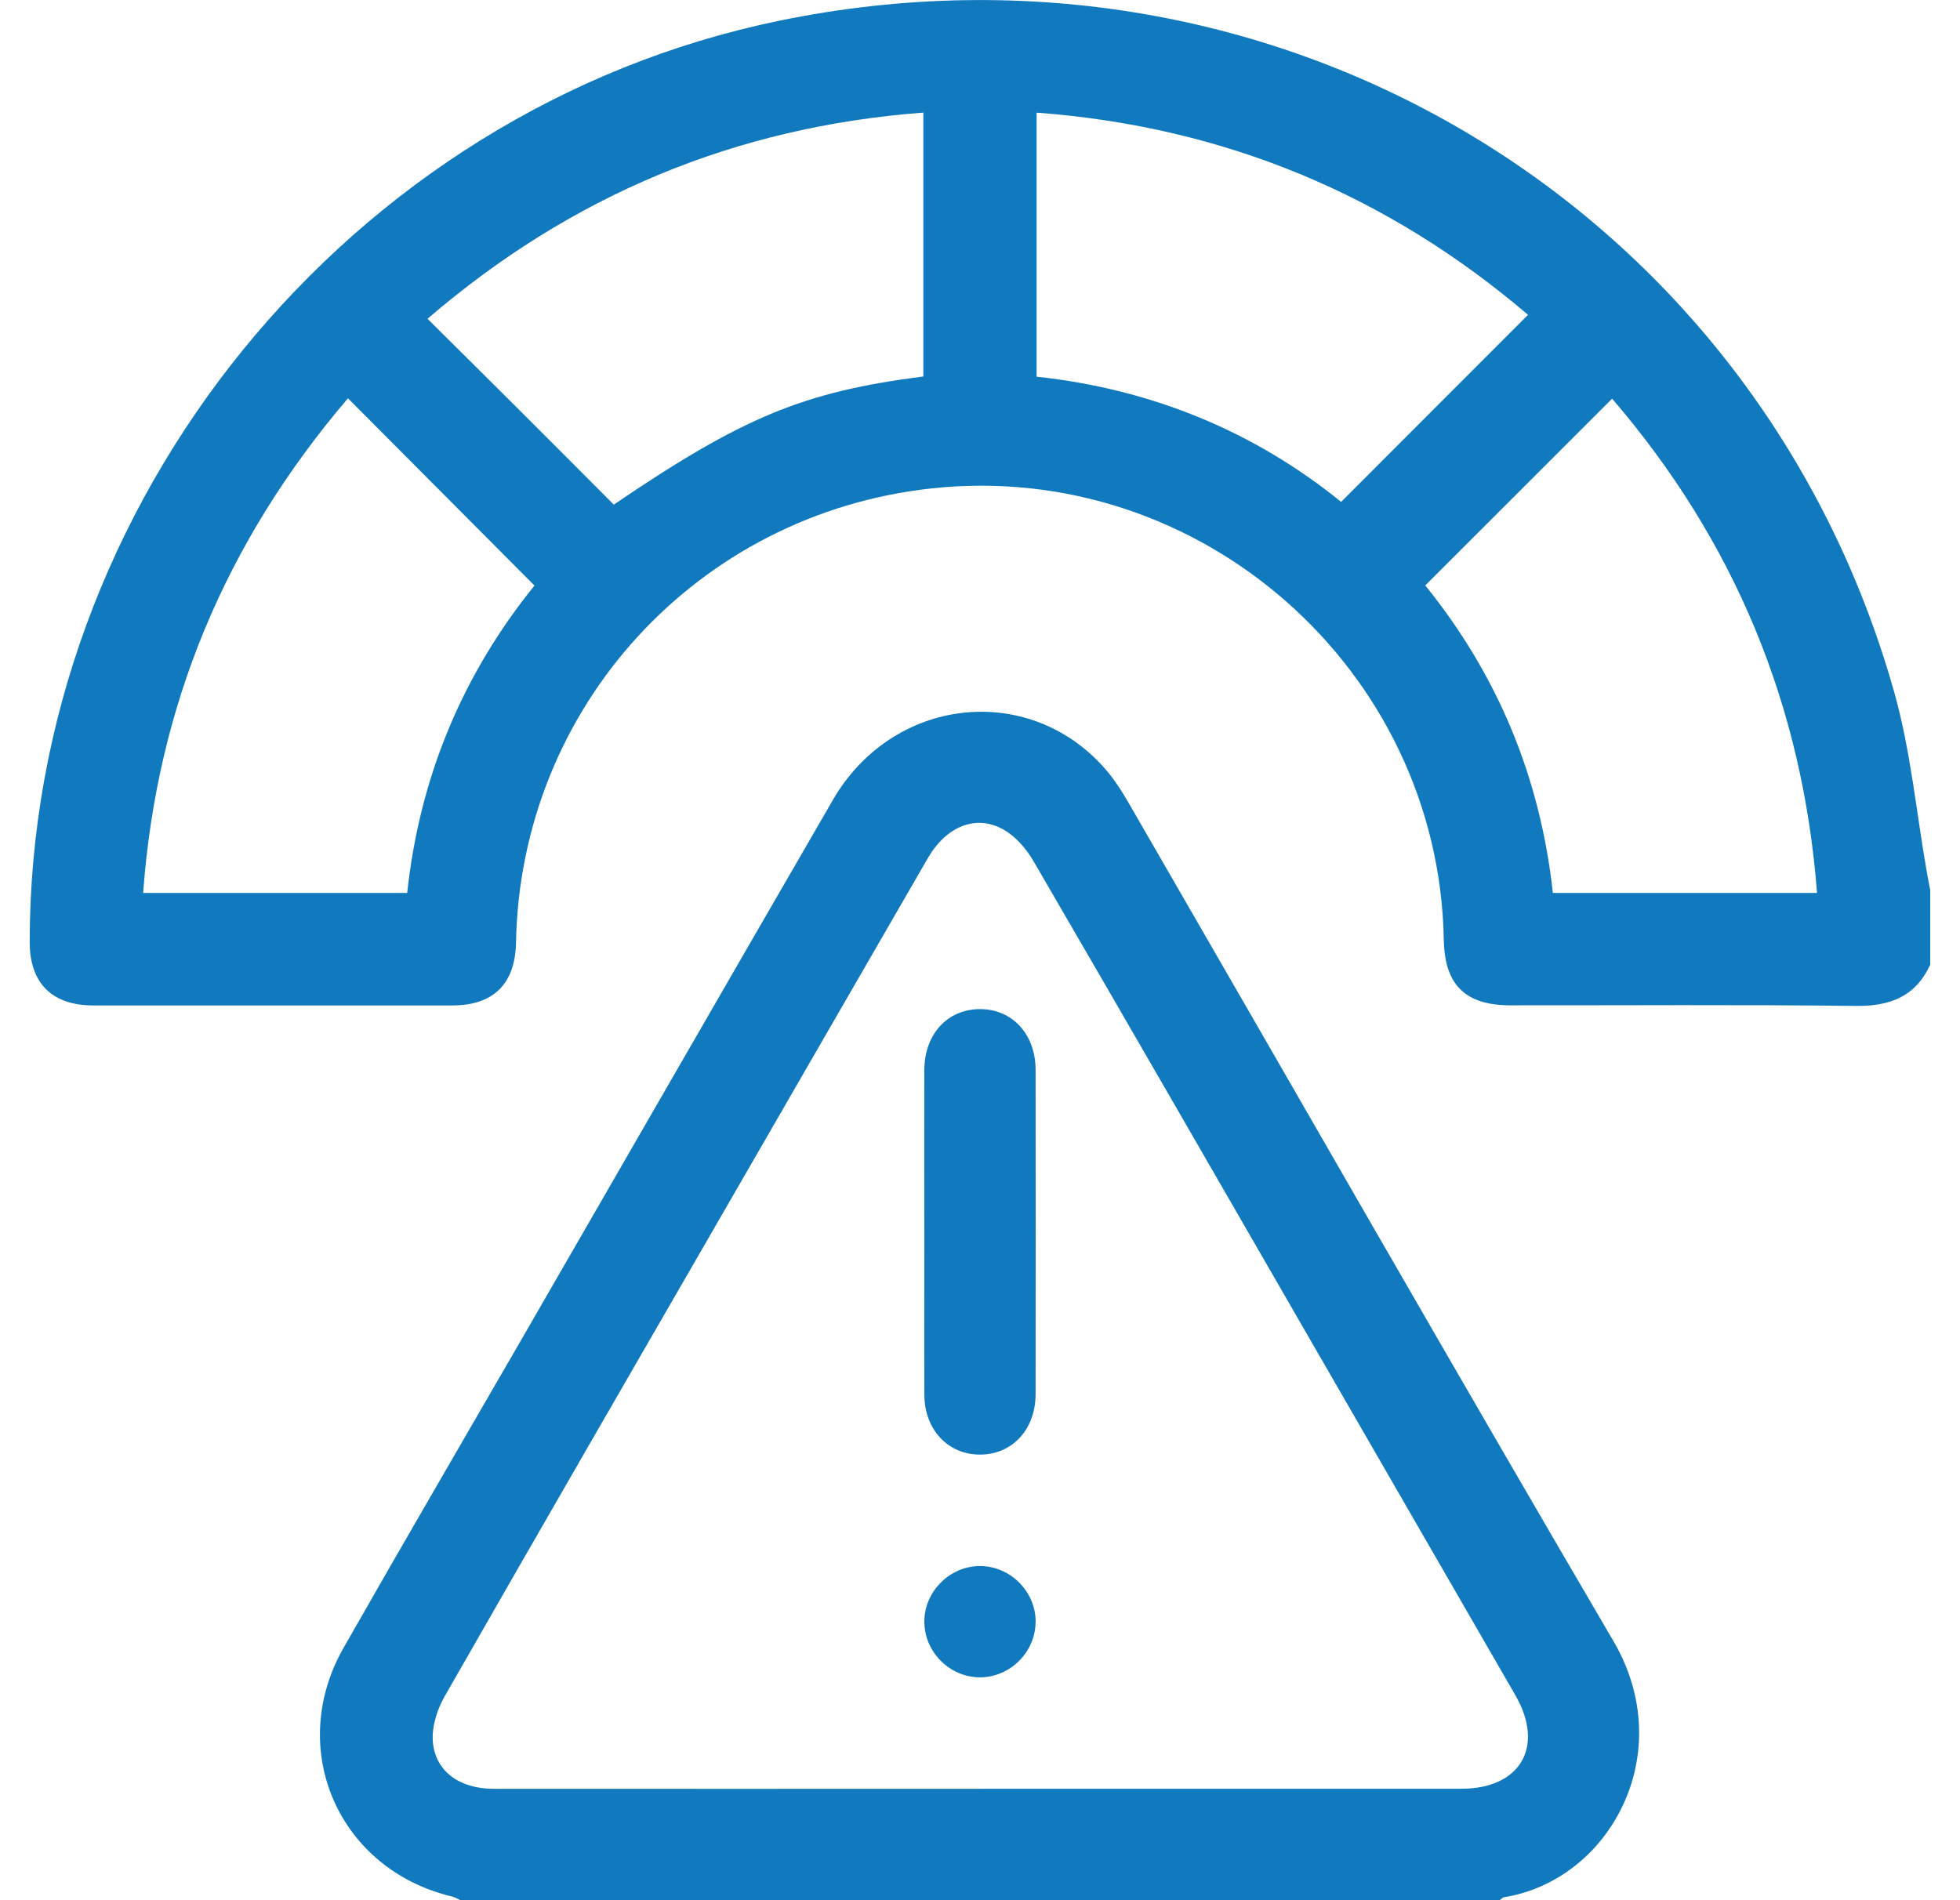 <?xml version="1.0" encoding="UTF-8"?> <svg xmlns="http://www.w3.org/2000/svg" width="33" height="32" viewBox="0 0 33 32" fill="none"><g id="7" clip-path="url(#clip0_132_259)"><path id="Vector" d="M32.5 16.243C32.251 16.785 31.822 16.947 31.241 16.94C29.304 16.917 27.367 16.932 25.43 16.93C24.672 16.93 24.323 16.587 24.309 15.83C24.228 11.278 20.21 7.734 15.684 8.225C11.741 8.653 8.762 11.909 8.688 15.872C8.675 16.566 8.311 16.93 7.622 16.932C5.601 16.932 3.58 16.933 1.561 16.932C0.873 16.929 0.5 16.553 0.5 15.867C0.501 8.457 5.873 1.847 13.111 0.351C21.492 -1.383 29.584 3.472 31.892 11.654C32.17 12.639 32.263 13.675 32.442 14.689C32.46 14.79 32.48 14.892 32.499 14.994V16.244L32.5 16.243ZM5.859 6.707C3.801 9.119 2.642 11.874 2.41 15.037H6.856C7.065 13.085 7.79 11.356 8.999 9.861C7.948 8.805 6.921 7.773 5.859 6.708V6.707ZM23.997 9.859C25.222 11.375 25.934 13.101 26.145 15.037H30.593C30.349 11.866 29.197 9.104 27.143 6.714C26.081 7.775 25.051 8.805 23.997 9.859ZM15.546 6.341V1.896C12.375 2.136 9.617 3.29 7.198 5.368C7.746 5.913 8.263 6.425 8.778 6.939C9.3 7.459 9.819 7.981 10.334 8.498C12.507 7.022 13.525 6.6 15.544 6.34L15.546 6.341ZM17.454 6.344C19.4 6.553 21.124 7.271 22.58 8.452C23.637 7.395 24.676 6.354 25.727 5.302C23.367 3.287 20.614 2.132 17.453 1.897V6.346L17.454 6.344Z" fill="#117ABF"></path><path id="Vector_2" d="M7.75 32C7.705 31.98 7.662 31.95 7.614 31.939C5.703 31.486 4.811 29.461 5.784 27.751C6.783 25.996 7.801 24.252 8.811 22.503C10.548 19.492 12.282 16.479 14.024 13.47C15.027 11.738 17.305 11.473 18.598 12.937C18.762 13.123 18.897 13.337 19.021 13.553C21.735 18.248 24.424 22.956 27.164 27.635C28.277 29.532 27.097 31.667 25.323 31.95C25.296 31.954 25.273 31.983 25.249 32H7.75ZM16.488 30.123C19.195 30.123 21.902 30.123 24.608 30.123C25.599 30.123 26.011 29.413 25.516 28.552C24.409 26.632 23.301 24.713 22.194 22.795C20.598 20.028 19.005 17.261 17.399 14.499C17.279 14.293 17.1 14.085 16.896 13.971C16.434 13.708 15.932 13.915 15.622 14.451C14.591 16.233 13.563 18.019 12.533 19.802C10.848 22.722 9.16 25.64 7.487 28.566C7.36 28.787 7.269 29.077 7.287 29.325C7.327 29.832 7.739 30.123 8.305 30.124C11.032 30.126 13.761 30.124 16.488 30.124V30.123Z" fill="#117ABF"></path><path id="Vector_3" d="M15.562 20.711C15.562 19.816 15.56 18.922 15.562 18.027C15.563 17.42 15.947 16.998 16.494 16.994C17.04 16.99 17.435 17.413 17.436 18.016C17.439 19.836 17.439 21.658 17.436 23.478C17.436 24.078 17.035 24.502 16.489 24.496C15.956 24.491 15.566 24.073 15.563 23.49C15.559 22.564 15.563 21.639 15.563 20.713L15.562 20.711Z" fill="#117ABF"></path><path id="Vector_4" d="M17.436 27.318C17.431 27.825 17.005 28.247 16.499 28.247C15.981 28.247 15.55 27.805 15.563 27.286C15.576 26.78 16.011 26.364 16.516 26.373C17.023 26.383 17.441 26.811 17.437 27.318H17.436Z" fill="#117ABF"></path></g><defs><clipPath id="clip0_132_259"><rect width="32" height="32" fill="white" transform="translate(0.5)"></rect></clipPath></defs></svg> 
